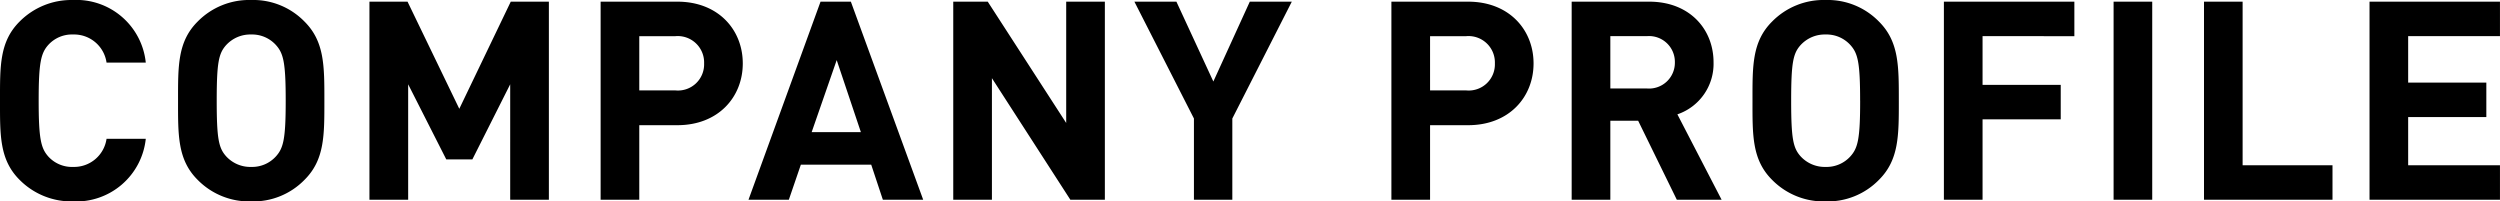 <svg xmlns="http://www.w3.org/2000/svg" width="233.65" height="18.824" viewBox="0 0 233.65 18.824"><path d="M-103.623-5.694h-3.666a3.063,3.063,0,0,1-3.12,2.626,2.988,2.988,0,0,1-2.314-.962c-.7-.78-.91-1.664-.91-5.226s.208-4.446.91-5.226a2.988,2.988,0,0,1,2.314-.962,3.063,3.063,0,0,1,3.12,2.626h3.666a6.526,6.526,0,0,0-6.812-5.85,6.819,6.819,0,0,0-4.992,2.028c-1.872,1.872-1.82,4.186-1.82,7.384s-.052,5.512,1.82,7.384A6.819,6.819,0,0,0-110.435.156,6.542,6.542,0,0,0-103.623-5.694Zm16.692-3.562c0-3.2.026-5.512-1.846-7.384a6.694,6.694,0,0,0-4.992-2.028,6.753,6.753,0,0,0-5.018,2.028c-1.872,1.872-1.82,4.186-1.82,7.384s-.052,5.512,1.82,7.384A6.753,6.753,0,0,0-93.769.156a6.694,6.694,0,0,0,4.992-2.028C-86.9-3.744-86.931-6.058-86.931-9.256Zm-3.614,0c0,3.562-.208,4.42-.91,5.2a3,3,0,0,1-2.314.988,3.062,3.062,0,0,1-2.34-.988c-.7-.78-.884-1.638-.884-5.2s.182-4.42.884-5.2a3.062,3.062,0,0,1,2.34-.988,3,3,0,0,1,2.314.988C-90.753-13.676-90.545-12.818-90.545-9.256ZM-65.949,0V-18.512h-3.562L-74.321-8.5l-4.836-10.01h-3.562V0H-79.1V-10.79l3.562,7.02H-73.1l3.536-7.02V0Zm18.122-12.74c0-3.146-2.288-5.772-6.11-5.772h-7.176V0H-57.5V-6.968h3.562C-50.115-6.968-47.827-9.594-47.827-12.74Zm-3.614,0a2.446,2.446,0,0,1-2.678,2.522H-57.5v-5.07h3.38A2.466,2.466,0,0,1-51.441-12.74ZM-30.965,0l-6.76-18.512h-2.834L-47.293,0h3.77L-42.4-3.276h6.578L-34.735,0Zm-5.824-6.318h-4.6l2.34-6.734ZM-13.987,0V-18.512H-17.6V-7.176l-7.332-11.336h-3.224V0h3.614V-11.362L-17.211,0ZM3.485-18.512H-.441L-3.847-11.05-7.3-18.512h-3.926l5.564,10.92V0h3.588V-7.592ZM26.079-12.74c0-3.146-2.288-5.772-6.11-5.772H12.793V0h3.614V-6.968h3.562C23.791-6.968,26.079-9.594,26.079-12.74Zm-3.614,0a2.446,2.446,0,0,1-2.678,2.522h-3.38v-5.07h3.38A2.466,2.466,0,0,1,22.465-12.74ZM43.655,0,39.521-7.982a4.985,4.985,0,0,0,3.38-4.862c0-3.094-2.236-5.668-6.006-5.668H29.641V0h3.614V-7.384h2.6L39.469,0ZM39.287-12.844A2.413,2.413,0,0,1,36.661-10.4H33.255v-4.888h3.406A2.413,2.413,0,0,1,39.287-12.844Zm20.93,3.588c0-3.2.026-5.512-1.846-7.384a6.694,6.694,0,0,0-4.992-2.028,6.753,6.753,0,0,0-5.018,2.028c-1.872,1.872-1.82,4.186-1.82,7.384s-.052,5.512,1.82,7.384A6.753,6.753,0,0,0,53.379.156a6.694,6.694,0,0,0,4.992-2.028C60.243-3.744,60.217-6.058,60.217-9.256Zm-3.614,0c0,3.562-.208,4.42-.91,5.2a3,3,0,0,1-2.314.988,3.062,3.062,0,0,1-2.34-.988c-.7-.78-.884-1.638-.884-5.2s.182-4.42.884-5.2a3.062,3.062,0,0,1,2.34-.988,3,3,0,0,1,2.314.988C56.395-13.676,56.6-12.818,56.6-9.256Zm20.02-6.032v-3.224H64.429V0h3.614V-7.514h7.306v-3.224H68.043v-4.55ZM83.9,0V-18.512H80.289V0Zm16.848,0V-3.224h-8.4V-18.512H88.739V0ZM116.4,0V-3.224h-8.58v-4.5h7.306v-3.224h-7.306v-4.342h8.58v-3.224H104.209V0Z" transform="translate(117.247 18.668)"/></svg>
